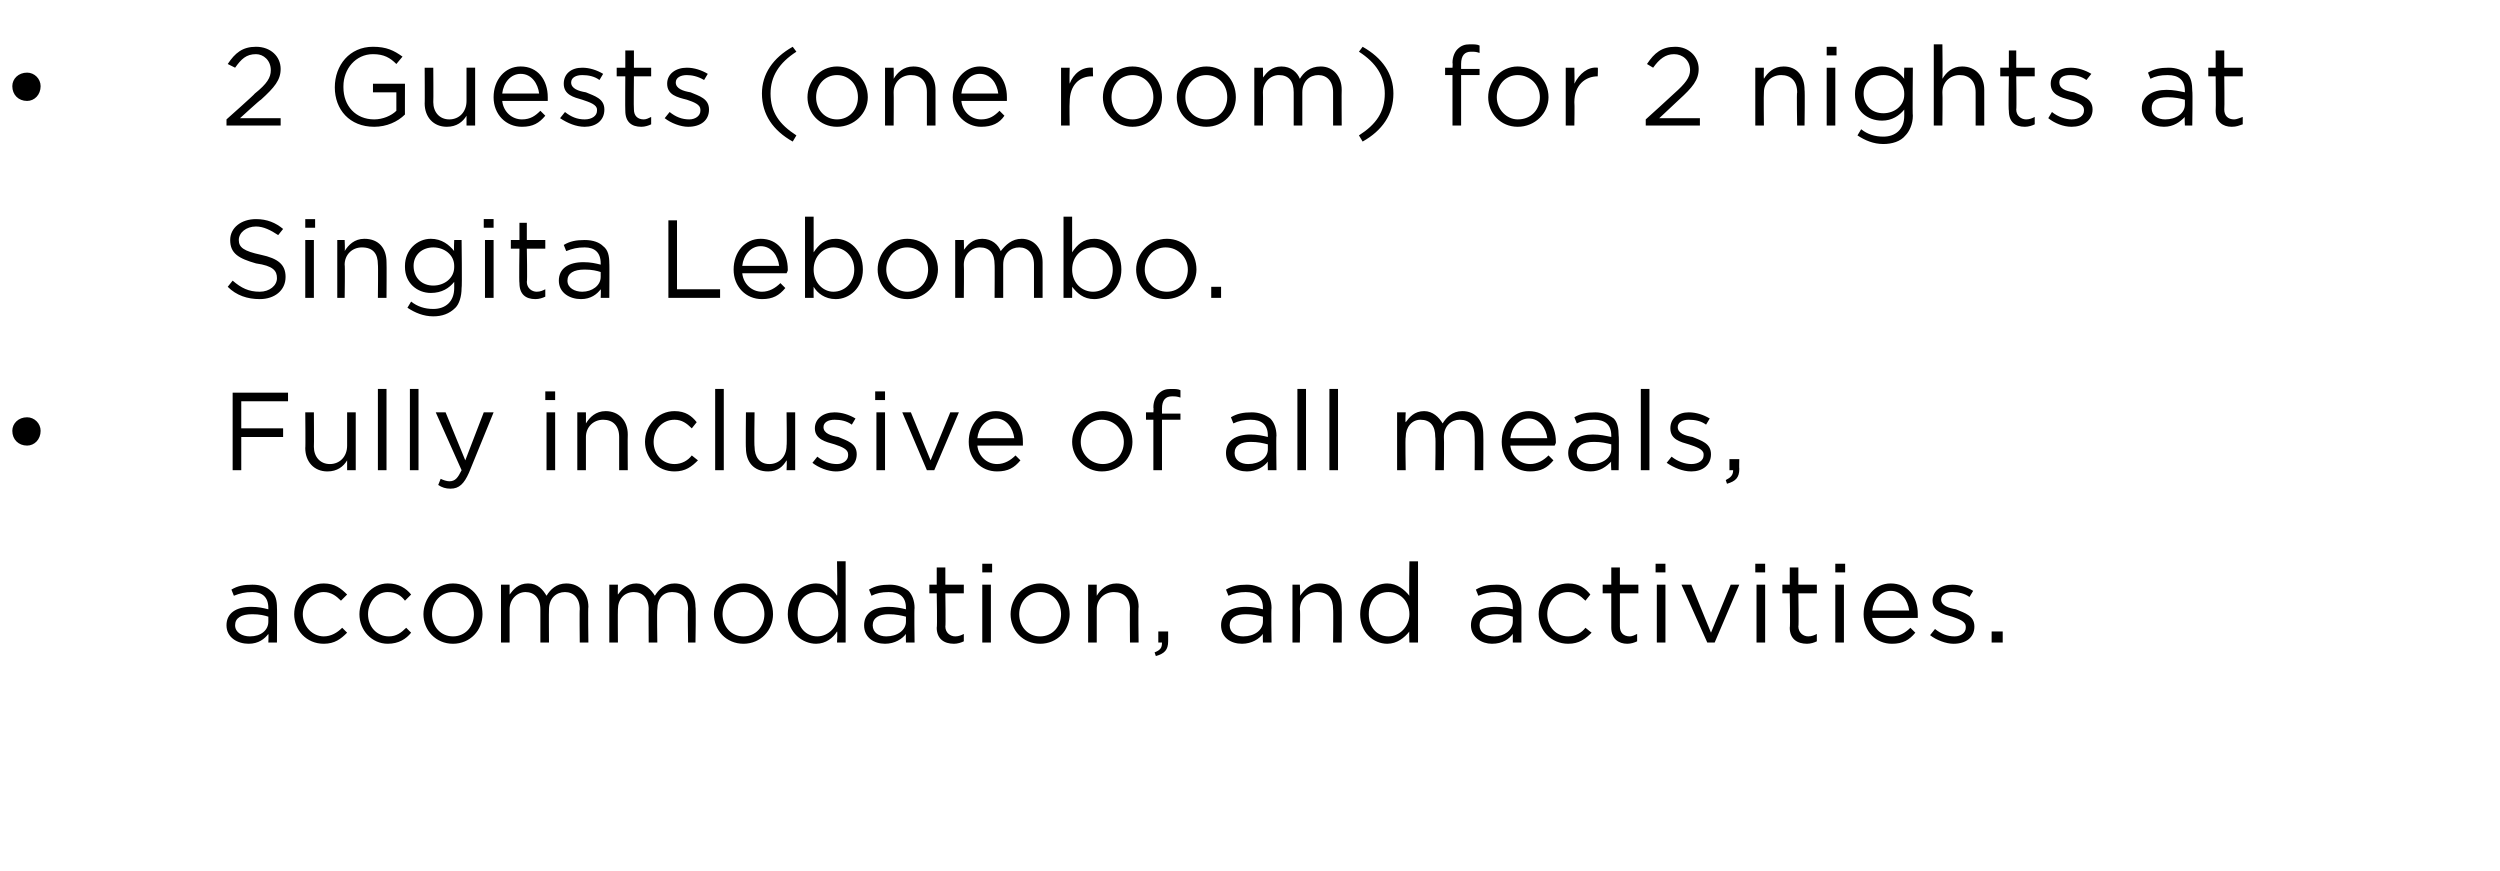 <?xml version="1.0" standalone="no"?><!DOCTYPE svg PUBLIC "-//W3C//DTD SVG 1.1//EN" "http://www.w3.org/Graphics/SVG/1.1/DTD/svg11.dtd"><svg xmlns="http://www.w3.org/2000/svg" version="1.1" width="203.1px" height="70.8px" viewBox="0 -3 203.1 70.8" style="top:-3px"><desc>2 Guests (one room) for 2 nights at Singita Lebombo. Fully inclusive of all meals, accommodation, and activities.</desc><defs/><g id="Polygon27950"><path d="m18.4 47.8c0-1 .8-1.5 2-1.5c.6 0 1 .1 1.4.2v-.1c0-.9-.5-1.3-1.3-1.3c-.6 0-1 .1-1.5.3l-.2-.5c.5-.3 1-.4 1.7-.4c.7 0 1.2.2 1.5.5c.4.3.5.8.5 1.4c.02-.04 0 2.8 0 2.8h-.7s.03-.69 0-.7c-.3.4-.8.8-1.6.8c-.9 0-1.8-.5-1.8-1.5zm3.4-.3v-.4c-.3-.1-.7-.2-1.3-.2c-.9 0-1.4.3-1.4.9c0 .6.6.9 1.2.9c.9 0 1.5-.5 1.5-1.2zm2.1-.6c0-1.3 1-2.5 2.4-2.5c.9 0 1.4.4 1.9.9l-.5.5c-.4-.4-.8-.7-1.4-.7c-.9 0-1.7.8-1.7 1.8c0 1 .8 1.8 1.7 1.8c.6 0 1.1-.3 1.5-.7l.4.4c-.5.5-1 .9-1.9.9c-1.4 0-2.4-1.1-2.4-2.4zm5.3 0c0-1.3 1-2.5 2.3-2.5c.9 0 1.5.4 1.9.9l-.5.5c-.3-.4-.7-.7-1.4-.7c-.9 0-1.6.8-1.6 1.8c0 1 .7 1.8 1.7 1.8c.6 0 1-.3 1.4-.7l.4.4c-.4.5-1 .9-1.9.9c-1.3 0-2.3-1.1-2.3-2.4zm5.2 0c0-1.3 1-2.5 2.4-2.5c1.4 0 2.4 1.1 2.4 2.5c0 1.3-1 2.4-2.4 2.4c-1.4 0-2.4-1.1-2.4-2.4zm4.1 0c0-1-.7-1.8-1.7-1.8c-1 0-1.7.8-1.7 1.8c0 1 .7 1.8 1.7 1.8c1 0 1.7-.8 1.7-1.8zm2.2-2.4h.7v.8c.3-.4.7-.9 1.5-.9c.8 0 1.2.5 1.5 1c.3-.5.8-1 1.6-1c1.1 0 1.8.8 1.8 1.9c-.04.02 0 2.9 0 2.9h-.7s-.03-2.72 0-2.7c0-.9-.5-1.4-1.2-1.4c-.7 0-1.3.5-1.3 1.4c-.02.02 0 2.7 0 2.7h-.7v-2.7c0-.9-.5-1.4-1.2-1.4c-.7 0-1.3.6-1.3 1.4v2.7h-.7v-4.7zm8.8 0h.7s-.02.83 0 .8c.3-.4.7-.9 1.5-.9c.7 0 1.2.5 1.5 1c.3-.5.8-1 1.6-1c1.1 0 1.7.8 1.7 1.9c.05.02 0 2.9 0 2.9h-.6s-.05-2.72 0-2.7c0-.9-.5-1.4-1.3-1.4c-.7 0-1.2.5-1.2 1.4c-.04.02 0 2.7 0 2.7h-.7s-.02-2.74 0-2.7c0-.9-.5-1.4-1.2-1.4c-.8 0-1.3.6-1.3 1.4c-.02.04 0 2.7 0 2.7h-.7v-4.7zm8.5 2.4c0-1.3 1-2.5 2.4-2.5c1.4 0 2.4 1.1 2.4 2.5c0 1.3-1 2.4-2.4 2.4c-1.4 0-2.4-1.1-2.4-2.4zm4.1 0c0-1-.7-1.8-1.7-1.8c-1 0-1.7.8-1.7 1.8c0 1 .7 1.8 1.7 1.8c1 0 1.7-.8 1.7-1.8zm1.9 0c0-1.6 1.2-2.5 2.3-2.5c.8 0 1.4.5 1.7 1c.05.04 0-2.8 0-2.8h.7v6.6h-.7s.05-.94 0-.9c-.3.5-.9 1-1.7 1c-1.1 0-2.3-.9-2.3-2.4zm4.1 0c0-1.1-.8-1.8-1.7-1.8c-.9 0-1.6.6-1.6 1.8c0 1.1.7 1.8 1.6 1.8c.9 0 1.7-.8 1.7-1.8zm2.1.9c0-1 .8-1.5 2-1.5c.5 0 1 .1 1.4.2v-.1c0-.9-.5-1.3-1.4-1.3c-.6 0-1 .1-1.4.3l-.2-.5c.5-.3 1-.4 1.7-.4c.6 0 1.1.2 1.5.5c.3.3.5.8.5 1.4c-.04-.04 0 2.8 0 2.8h-.7s-.02-.69 0-.7c-.3.4-.9.8-1.7.8c-.9 0-1.7-.5-1.7-1.5zm3.4-.3v-.4c-.4-.1-.8-.2-1.4-.2c-.8 0-1.3.3-1.3.9c0 .6.5.9 1.1.9c.9 0 1.6-.5 1.6-1.2zm2.5.5c.05-.03 0-2.8 0-2.8h-.6v-.7h.6v-1.4h.7v1.4h1.5v.7h-1.5s.04 2.68 0 2.7c0 .5.4.8.8.8c.3 0 .5-.1.7-.2v.6c-.2.1-.5.2-.8.2c-.8 0-1.4-.4-1.4-1.3zm3.7-5.2h.8v.7h-.8v-.7zm0 1.7h.7v4.7h-.7v-4.7zm2.3 2.4c0-1.3 1-2.5 2.4-2.5c1.4 0 2.4 1.1 2.4 2.5c0 1.3-1 2.4-2.4 2.4c-1.4 0-2.4-1.1-2.4-2.4zm4.1 0c0-1-.7-1.8-1.7-1.8c-1 0-1.7.8-1.7 1.8c0 1 .7 1.8 1.7 1.8c1 0 1.7-.8 1.7-1.8zm2.2-2.4h.7s-.01.86 0 .9c.3-.5.8-1 1.6-1c1.1 0 1.8.8 1.8 1.9c-.04.01 0 2.9 0 2.9h-.7s-.03-2.72 0-2.7c0-.9-.5-1.4-1.3-1.4c-.8 0-1.4.6-1.4 1.4v2.7h-.7v-4.7zm5.4 5.5c.5-.2.6-.4.6-.8h-.3v-.9h.8v.8c0 .7-.3 1-1 1.2l-.1-.3zm5.4-2.2c0-1 .8-1.5 2-1.5c.6 0 1 .1 1.4.2v-.1c0-.9-.5-1.3-1.4-1.3c-.5 0-1 .1-1.4.3l-.2-.5c.5-.3 1-.4 1.7-.4c.6 0 1.1.2 1.5.5c.3.3.5.8.5 1.4c-.04-.04 0 2.8 0 2.8h-.7s-.02-.69 0-.7c-.3.4-.9.8-1.7.8c-.9 0-1.7-.5-1.7-1.5zm3.4-.3v-.4c-.4-.1-.8-.2-1.4-.2c-.8 0-1.3.3-1.3.9c0 .6.5.9 1.1.9c.9 0 1.6-.5 1.6-1.2zm2.4-3h.6s.05.86 0 .9c.4-.5.8-1 1.6-1c1.2 0 1.8.8 1.8 1.9c.02.01 0 2.9 0 2.9h-.7s.03-2.72 0-2.7c0-.9-.4-1.4-1.3-1.4c-.8 0-1.4.6-1.4 1.4c.05.04 0 2.7 0 2.7h-.6v-4.7zm5.5 2.4c0-1.6 1.1-2.5 2.2-2.5c.8 0 1.4.5 1.8 1c-.04.04 0-2.8 0-2.8h.7v6.6h-.7s-.04-.94 0-.9c-.4.5-1 1-1.8 1c-1.1 0-2.2-.9-2.2-2.4zm4 0c0-1.1-.8-1.8-1.7-1.8c-.9 0-1.6.6-1.6 1.8c0 1.1.7 1.8 1.6 1.8c.9 0 1.7-.8 1.7-1.8zm5 .9c0-1 .8-1.5 2-1.5c.6 0 1 .1 1.4.2v-.1c0-.9-.5-1.3-1.4-1.3c-.5 0-.9.1-1.4.3l-.2-.5c.5-.3 1-.4 1.7-.4c.7 0 1.2.2 1.5.5c.3.3.5.8.5 1.4v2.8h-.7v-.7c-.3.4-.8.8-1.7.8c-.8 0-1.7-.5-1.7-1.5zm3.4-.3v-.4c-.3-.1-.8-.2-1.3-.2c-.9 0-1.4.3-1.4.9c0 .6.5.9 1.2.9c.8 0 1.5-.5 1.5-1.2zm2.1-.6c0-1.3 1-2.5 2.4-2.5c.9 0 1.4.4 1.8.9l-.4.5c-.4-.4-.8-.7-1.4-.7c-1 0-1.7.8-1.7 1.8c0 1 .7 1.8 1.7 1.8c.6 0 1.1-.3 1.4-.7l.5.4c-.5.5-1 .9-1.9.9c-1.4 0-2.4-1.1-2.4-2.4zm5.9 1.1v-2.8h-.7v-.7h.7v-1.4h.7v1.4h1.5v.7h-1.5v2.7c0 .5.3.8.8.8c.2 0 .4-.1.6-.2v.6c-.2.1-.5.2-.8.2c-.7 0-1.3-.4-1.3-1.3zm3.6-5.2h.8v.7h-.8v-.7zm.1 1.7h.7v4.7h-.7v-4.7zm2 0h.8l1.6 3.9l1.6-3.9h.7l-2 4.7h-.6l-2.1-4.7zm6-1.7h.8v.7h-.8v-.7zm.1 1.7h.7v4.7h-.7v-4.7zm2.7 3.5c.05-.03 0-2.8 0-2.8h-.6v-.7h.6v-1.4h.7v1.4h1.5v.7h-1.5s.04 2.68 0 2.7c0 .5.4.8.8.8c.3 0 .5-.1.7-.2v.6c-.2.1-.5.2-.8.2c-.8 0-1.4-.4-1.4-1.3zm3.7-5.2h.8v.7h-.8v-.7zm0 1.7h.7v4.7h-.7v-4.7zm4.6 4.2c.6 0 1.1-.3 1.5-.7l.4.4c-.5.6-1 .9-1.9.9c-1.3 0-2.3-1-2.3-2.4c0-1.4.9-2.5 2.2-2.5c1.4 0 2.2 1.1 2.2 2.5v.3h-3.7c.1.9.8 1.5 1.6 1.5zm1.4-2.1c-.1-.8-.6-1.6-1.5-1.6c-.8 0-1.4.7-1.5 1.6h3zm1.7 2l.4-.5c.5.4 1 .6 1.6.6c.5 0 .9-.3.9-.7v-.1c0-.4-.5-.6-1.1-.8c-.7-.2-1.6-.4-1.6-1.3c0-.8.7-1.3 1.6-1.3c.6 0 1.2.2 1.7.5l-.3.5c-.4-.3-.9-.4-1.4-.4c-.5 0-.9.2-.9.6c0 .5.6.7 1.2.8c.7.3 1.5.5 1.5 1.4c0 .9-.7 1.4-1.7 1.4c-.6 0-1.4-.3-1.9-.7zm5-.3h.9v.9h-.9v-.9z" stroke="none" fill="#000"/></g><g id="Polygon27949"><path d="m1 32c0-.6.5-1.1 1.2-1.1c.6 0 1.1.5 1.1 1.1c0 .7-.5 1.2-1.1 1.2c-.7 0-1.2-.5-1.2-1.2zm17.9-3.1h4.5v.7h-3.8v2.2h3.4v.7h-3.4v2.7h-.7v-6.3zm5.9 4.5c.03.04 0-2.9 0-2.9h.7s.02 2.77 0 2.8c0 .8.5 1.4 1.3 1.4c.8 0 1.4-.6 1.4-1.5v-2.7h.7v4.7h-.7v-.8c-.3.5-.8.9-1.6.9c-1.1 0-1.8-.8-1.8-1.9zm5.9-4.8h.7v6.6h-.7v-6.6zm2.6 0h.7v6.6h-.7v-6.6zm2.3 7.8l.2-.5c.2.1.5.2.7.2c.5 0 .7-.3 1-.9l-2.1-4.7h.8l1.6 3.9l1.5-3.9h.8l-2 4.9c-.4.9-.8 1.3-1.5 1.3c-.4 0-.7-.1-1-.3zm8.7-7.6h.8v.7h-.8v-.7zm.1 1.7h.7v4.7h-.7v-4.7zm2.5 0h.7s.01.86 0 .9c.3-.5.8-1 1.6-1c1.1 0 1.8.8 1.8 1.9c-.02.01 0 2.9 0 2.9h-.7v-2.7c0-.9-.5-1.4-1.3-1.4c-.8 0-1.4.6-1.4 1.4v2.7h-.7v-4.7zm5.5 2.4c0-1.3 1-2.5 2.4-2.5c.9 0 1.4.4 1.8.9l-.4.5c-.4-.4-.8-.7-1.4-.7c-1 0-1.7.8-1.7 1.8c0 1 .7 1.8 1.7 1.8c.6 0 1.1-.3 1.4-.7l.5.4c-.5.5-1 .9-1.9.9c-1.4 0-2.4-1.1-2.4-2.4zm5.7-4.3h.7v6.6h-.7v-6.6zm2.5 4.8c-.03.04 0-2.9 0-2.9h.7s-.04 2.77 0 2.8c0 .8.4 1.4 1.2 1.4c.8 0 1.4-.6 1.4-1.5c.04.01 0-2.7 0-2.7h.7v4.7h-.7s.04-.81 0-.8c-.3.5-.7.9-1.5.9c-1.2 0-1.8-.8-1.8-1.9zm5.4 1.2l.4-.5c.5.4 1 .6 1.6.6c.5 0 .9-.3.9-.7v-.1c0-.4-.5-.6-1.1-.8c-.7-.2-1.6-.4-1.6-1.3c0-.8.7-1.3 1.6-1.3c.6 0 1.2.2 1.7.5l-.3.5c-.4-.3-.9-.4-1.4-.4c-.5 0-.9.2-.9.6c0 .5.6.7 1.2.8c.7.3 1.5.5 1.5 1.4c0 .9-.7 1.4-1.7 1.4c-.6 0-1.4-.3-1.9-.7zm5.1-5.8h.8v.7h-.8v-.7zm.1 1.7h.7v4.7h-.7v-4.7zm2.1 0h.7l1.6 3.9l1.6-3.9h.7l-2 4.7h-.6l-2-4.7zm7.7 4.2c.6 0 1.1-.3 1.5-.7l.4.4c-.5.6-1 .9-1.9.9c-1.3 0-2.3-1-2.3-2.4c0-1.4.9-2.5 2.2-2.5c1.4 0 2.2 1.1 2.2 2.5v.3h-3.7c.1.9.8 1.5 1.6 1.5zm1.4-2.1c-.1-.8-.6-1.6-1.5-1.6c-.8 0-1.4.7-1.5 1.6h3zm4.7.3c0-1.3 1.1-2.5 2.5-2.5c1.4 0 2.4 1.1 2.4 2.5c0 1.3-1 2.4-2.5 2.4c-1.3 0-2.4-1.1-2.4-2.4zm4.2 0c0-1-.8-1.8-1.8-1.8c-1 0-1.7.8-1.7 1.8c0 1 .8 1.8 1.8 1.8c1 0 1.7-.8 1.7-1.8zm2.4-1.8h-.6v-.6h.6s.03-.36 0-.4c0-.5.2-.9.4-1.1c.3-.3.6-.4 1-.4c.4 0 .6 0 .8.1v.6c-.3-.1-.4-.1-.7-.1c-.5 0-.8.3-.8 1v.4h1.5v.5h-1.5v4.1h-.7v-4.1zm5.9 2.7c0-1 .8-1.5 2-1.5c.5 0 1 .1 1.4.2v-.1c0-.9-.5-1.3-1.4-1.3c-.5 0-1 .1-1.4.3l-.2-.5c.5-.3 1-.4 1.7-.4c.6 0 1.1.2 1.5.5c.3.3.5.8.5 1.4c-.04-.04 0 2.8 0 2.8h-.7s-.02-.69 0-.7c-.3.4-.9.8-1.7.8c-.9 0-1.7-.5-1.7-1.5zm3.4-.3v-.4c-.4-.1-.8-.2-1.4-.2c-.8 0-1.3.3-1.3.9c0 .6.5.9 1.1.9c.9 0 1.6-.5 1.6-1.2zm2.4-4.9h.7v6.6h-.7v-6.6zm2.6 0h.7v6.6h-.7v-6.6zm5.5 1.9h.7s-.05.83 0 .8c.3-.4.7-.9 1.5-.9c.7 0 1.2.5 1.5 1c.3-.5.8-1 1.6-1c1.1 0 1.7.8 1.7 1.9c.02.02 0 2.9 0 2.9h-.7s.02-2.72 0-2.7c0-.9-.4-1.4-1.2-1.4c-.7 0-1.3.5-1.3 1.4c.03.02 0 2.7 0 2.7h-.7s.05-2.74 0-2.7c0-.9-.4-1.4-1.2-1.4c-.7 0-1.2.6-1.2 1.4c-.05.04 0 2.7 0 2.7h-.7v-4.7zm10.8 4.2c.6 0 1.1-.3 1.5-.7l.4.4c-.5.6-1 .9-1.9.9c-1.3 0-2.3-1-2.3-2.4c0-1.4.9-2.5 2.2-2.5c1.4 0 2.2 1.1 2.2 2.5c0 .1 0 .1-.1.3h-3.6c.1.9.8 1.5 1.6 1.5zm1.4-2.1c-.1-.8-.6-1.6-1.5-1.6c-.8 0-1.4.7-1.5 1.6h3zm1.7 1.2c0-1 .9-1.5 2-1.5c.6 0 1 .1 1.5.2v-.1c0-.9-.5-1.3-1.4-1.3c-.6 0-1 .1-1.4.3l-.2-.5c.5-.3 1-.4 1.7-.4c.6 0 1.1.2 1.5.5c.3.3.4.8.4 1.4c.04-.04 0 2.8 0 2.8h-.6s-.04-.69 0-.7c-.4.4-.9.8-1.7.8c-.9 0-1.8-.5-1.8-1.5zm3.5-.3v-.4c-.4-.1-.8-.2-1.4-.2c-.9 0-1.4.3-1.4.9c0 .6.6.9 1.2.9c.9 0 1.6-.5 1.6-1.2zm2.4-4.9h.7v6.6h-.7v-6.6zm2.1 6l.4-.5c.5.4 1.1.6 1.6.6c.6 0 1-.3 1-.7v-.1c0-.4-.6-.6-1.2-.8c-.7-.2-1.5-.4-1.5-1.3c0-.8.6-1.3 1.5-1.3c.6 0 1.2.2 1.7.5l-.3.5c-.4-.3-.9-.4-1.4-.4c-.5 0-.9.2-.9.6c0 .5.6.7 1.2.8c.7.3 1.5.5 1.5 1.4c0 .9-.7 1.4-1.6 1.4c-.7 0-1.4-.3-2-.7zm4.8 1.4c.4-.2.6-.4.6-.8h-.3v-.9h.8s-.02.76 0 .8c0 .7-.3 1-1 1.2l-.1-.3z" stroke="none" fill="#000"/></g><g id="Polygon27948"><path d="m18.5 20.3l.4-.5c.7.6 1.3.9 2.2.9c.8 0 1.4-.5 1.4-1.1c0-.6-.3-1-1.7-1.2c-1.4-.4-2.1-.8-2.1-1.9c0-1 .9-1.7 2.1-1.7c.9 0 1.6.3 2.2.8l-.4.5c-.6-.4-1.2-.7-1.8-.7c-.8 0-1.4.5-1.4 1.1c0 .6.4.9 1.8 1.2c1.4.3 2 .8 2 1.8c0 1.1-.9 1.8-2.1 1.8c-1 0-1.9-.3-2.6-1zm6.3-5.5h.8v.7h-.8v-.7zm0 1.7h.7v4.7h-.7v-4.7zm2.6 0h.6s.04.86 0 .9c.3-.5.8-1 1.6-1c1.2 0 1.8.8 1.8 1.9c.02.01 0 2.9 0 2.9h-.7s.03-2.72 0-2.7c0-.9-.4-1.4-1.3-1.4c-.8 0-1.4.6-1.4 1.4c.04.04 0 2.7 0 2.7h-.6v-4.7zm5.7 5.5l.3-.5c.5.4 1.1.6 1.8.6c1 0 1.7-.6 1.7-1.7v-.5c-.4.5-1 .9-1.9.9c-1.1 0-2.1-.8-2.1-2.1v-.1c0-1.3 1-2.2 2.1-2.2c.9 0 1.5.5 1.9 1c-.04-.02 0-.9 0-.9h.6s.05 3.89 0 3.9c0 .7-.2 1.3-.5 1.6c-.5.5-1.1.7-1.8.7c-.8 0-1.5-.3-2.1-.7zm3.8-3.3v-.1c0-.9-.8-1.5-1.7-1.5c-.9 0-1.6.6-1.6 1.5c0 1 .7 1.6 1.6 1.6c.9 0 1.7-.6 1.7-1.5zm2.4-3.9h.8v.7h-.8v-.7zm.1 1.7h.7v4.7h-.7v-4.7zm2.8 3.5c-.04-.03 0-2.8 0-2.8h-.7v-.7h.7v-1.4h.6v1.4h1.5v.7h-1.5s.05 2.68 0 2.7c0 .5.4.8.8.8c.3 0 .5-.1.7-.2v.6c-.2.1-.5.2-.8.2c-.8 0-1.3-.4-1.3-1.3zm3.2-.2c0-1 .8-1.5 2-1.5c.6 0 1 .1 1.4.2v-.1c0-.9-.5-1.3-1.3-1.3c-.6 0-1 .1-1.5.3l-.2-.5c.5-.3 1-.4 1.7-.4c.7 0 1.2.2 1.5.5c.4.3.5.8.5 1.4c.02-.04 0 2.8 0 2.8h-.7s.03-.69 0-.7c-.3.4-.8.8-1.6.8c-.9 0-1.8-.5-1.8-1.5zm3.4-.3v-.4c-.3-.1-.7-.2-1.3-.2c-.9 0-1.4.3-1.4.9c0 .6.6.9 1.2.9c.8 0 1.5-.5 1.5-1.2zm5.5-4.6h.7v5.6h3.5v.7h-4.2v-6.3zm7.6 5.8c.6 0 1.1-.3 1.5-.7l.4.4c-.5.6-1 .9-1.9.9c-1.3 0-2.3-1-2.3-2.4c0-1.4.9-2.5 2.2-2.5c1.4 0 2.2 1.1 2.2 2.5c0 .1 0 .1-.1.3h-3.6c.1.9.8 1.5 1.6 1.5zm1.4-2.1c-.1-.8-.6-1.6-1.5-1.6c-.8 0-1.4.7-1.5 1.6h3zm2.8 1.7c-.01.01 0 .9 0 .9h-.7v-6.6h.7v2.9c.4-.6.9-1.1 1.8-1.1c1.1 0 2.2.9 2.2 2.5c0 1.5-1.1 2.4-2.2 2.4c-.9 0-1.5-.5-1.8-1zm3.3-1.4c0-1.1-.8-1.8-1.7-1.8c-.8 0-1.6.7-1.6 1.8c0 1.1.8 1.8 1.6 1.8c.9 0 1.7-.7 1.7-1.8zm1.9 0c0-1.3 1-2.5 2.4-2.5c1.4 0 2.5 1.1 2.5 2.5c0 1.3-1.1 2.4-2.5 2.4c-1.4 0-2.4-1.1-2.4-2.4zm4.1 0c0-1-.7-1.8-1.7-1.8c-1 0-1.7.8-1.7 1.8c0 1 .8 1.8 1.7 1.8c1 0 1.7-.8 1.7-1.8zm2.2-2.4h.7s.03.83 0 .8c.3-.4.7-.9 1.5-.9c.8 0 1.3.5 1.5 1c.4-.5.9-1 1.7-1c1 0 1.7.8 1.7 1.9v2.9h-.7v-2.7c0-.9-.5-1.4-1.2-1.4c-.7 0-1.3.5-1.3 1.4v2.7h-.7s.02-2.74 0-2.7c0-.9-.4-1.4-1.2-1.4c-.7 0-1.3.6-1.3 1.4c.03.04 0 2.7 0 2.7h-.7v-4.7zm9.5 3.8c.01.01 0 .9 0 .9h-.7v-6.6h.7v2.9c.4-.6.9-1.1 1.8-1.1c1.1 0 2.2.9 2.2 2.5c0 1.5-1.1 2.4-2.2 2.4c-.9 0-1.4-.5-1.8-1zm3.3-1.4c0-1.1-.8-1.8-1.6-1.8c-.9 0-1.7.7-1.7 1.8c0 1.1.8 1.8 1.7 1.8c.9 0 1.6-.7 1.6-1.8zm1.9 0c0-1.3 1.1-2.5 2.5-2.5c1.4 0 2.4 1.1 2.4 2.5c0 1.3-1.1 2.4-2.5 2.4c-1.4 0-2.4-1.1-2.4-2.4zm4.2 0c0-1-.8-1.8-1.8-1.8c-1 0-1.7.8-1.7 1.8c0 1 .8 1.8 1.8 1.8c1 0 1.7-.8 1.7-1.8zm1.9 1.4h.8v.9h-.8v-.9z" stroke="none" fill="#000"/></g><g id="Polygon27947"><path d="m1 4c0-.6.5-1.1 1.2-1.1c.6 0 1.1.5 1.1 1.1c0 .7-.5 1.2-1.1 1.2C1.5 5.2 1 4.7 1 4zm17.4 2.7s2.32-2.06 2.3-2.1c1-.8 1.3-1.3 1.3-1.9c0-.8-.6-1.3-1.2-1.3c-.8 0-1.2.4-1.7 1.1l-.6-.3c.6-.9 1.2-1.4 2.3-1.4c1.2 0 2 .8 2 1.8c0 .9-.5 1.5-1.6 2.5c-.02-.04-1.7 1.5-1.7 1.5h3.3v.6h-4.4v-.5zm8.8-2.6c0-1.8 1.2-3.3 3.1-3.3c1.1 0 1.7.3 2.4.8l-.5.6c-.5-.5-1-.8-1.9-.8c-1.4 0-2.4 1.2-2.4 2.6v.1c0 1.5 1 2.6 2.5 2.6c.7 0 1.4-.3 1.8-.7V4.5h-1.9v-.7h2.6s-.01 2.55 0 2.5c-.6.6-1.5 1-2.5 1c-2 0-3.2-1.4-3.2-3.2zm7.3 1.3c.02.04 0-2.9 0-2.9h.7s.02 2.77 0 2.8c0 .8.5 1.4 1.3 1.4c.8 0 1.4-.6 1.4-1.5V2.5h.7v4.7h-.7v-.8c-.3.5-.8.9-1.6.9c-1.1 0-1.8-.8-1.8-1.9zm7.9 1.3c.7 0 1.1-.3 1.5-.7l.4.4c-.5.6-1 .9-1.9.9c-1.3 0-2.3-1-2.3-2.4c0-1.4.9-2.5 2.2-2.5c1.4 0 2.2 1.1 2.2 2.5v.3h-3.7c.1.9.8 1.5 1.6 1.5zm1.4-2.1c-.1-.8-.6-1.6-1.5-1.6c-.8 0-1.4.7-1.5 1.6h3zm1.7 2l.4-.5c.5.4 1 .6 1.6.6c.6 0 1-.3 1-.7v-.1c0-.4-.6-.6-1.2-.8c-.7-.2-1.5-.4-1.5-1.3c0-.8.6-1.3 1.5-1.3c.6 0 1.2.2 1.7.5l-.3.5c-.4-.3-.9-.4-1.4-.4c-.5 0-.9.2-.9.6c0 .5.6.7 1.2.8c.7.3 1.5.5 1.5 1.4c0 .9-.7 1.4-1.6 1.4c-.7 0-1.4-.3-2-.7zm5.3-.6c-.02-.03 0-2.8 0-2.8h-.7v-.7h.7V1.1h.7v1.4h1.4v.7h-1.4s-.03 2.68 0 2.7c0 .5.3.8.8.8c.2 0 .4-.1.6-.2v.6c-.2.1-.5.2-.8.2c-.8 0-1.3-.4-1.3-1.3zm3.2.6l.4-.5c.5.4 1 .6 1.6.6c.5 0 .9-.3.9-.7v-.1c0-.4-.5-.6-1.1-.8c-.8-.2-1.6-.4-1.6-1.3c0-.8.7-1.3 1.6-1.3c.6 0 1.2.2 1.7.5l-.3.5c-.5-.3-1-.4-1.4-.4c-.5 0-.9.2-.9.6c0 .5.6.7 1.2.8c.7.3 1.5.5 1.5 1.4c0 .9-.7 1.4-1.7 1.4c-.6 0-1.4-.3-1.9-.7zm7.9-2c0-1.6.9-2.9 2.5-3.8l.3.4c-1.4.9-2.1 2-2.1 3.4c0 1.5.7 2.5 2.1 3.4l-.3.5c-1.6-.9-2.5-2.2-2.5-3.9zm3.7.3c0-1.3 1-2.5 2.4-2.5c1.4 0 2.5 1.1 2.5 2.5c0 1.3-1.1 2.4-2.5 2.4c-1.4 0-2.4-1.1-2.4-2.4zm4.1 0c0-1-.7-1.8-1.7-1.8c-1 0-1.7.8-1.7 1.8c0 1 .7 1.8 1.7 1.8c1 0 1.7-.8 1.7-1.8zm2.2-2.4h.7s.02.86 0 .9c.3-.5.8-1 1.6-1c1.1 0 1.8.8 1.8 1.9v2.9h-.7V4.5c0-.9-.5-1.4-1.3-1.4c-.8 0-1.4.6-1.4 1.4c.02.04 0 2.7 0 2.7h-.7V2.5zm7.8 4.2c.7 0 1.1-.3 1.5-.7l.4.4c-.4.6-1 .9-1.9.9c-1.2 0-2.3-1-2.3-2.4c0-1.4 1-2.5 2.2-2.5c1.4 0 2.2 1.1 2.2 2.5v.3h-3.7c.1.9.8 1.5 1.6 1.5zm1.4-2.1C81 3.8 80.5 3 79.6 3c-.8 0-1.4.7-1.5 1.6h3zm5.1-2.1h.7s-.03 1.26 0 1.3c.3-.8 1-1.4 1.9-1.3c-.03-.03 0 .7 0 .7h-.1c-1 0-1.8.7-1.8 2.1c-.03.05 0 1.9 0 1.9h-.7V2.5zm3.4 2.4c0-1.3 1-2.5 2.4-2.5c1.4 0 2.4 1.1 2.4 2.5c0 1.3-1 2.4-2.4 2.4c-1.4 0-2.4-1.1-2.4-2.4zm4.1 0c0-1-.7-1.8-1.7-1.8c-1 0-1.7.8-1.7 1.8c0 1 .7 1.8 1.7 1.8c1 0 1.7-.8 1.7-1.8zm1.9 0c0-1.3 1-2.5 2.4-2.5c1.4 0 2.4 1.1 2.4 2.5c0 1.3-1 2.4-2.4 2.4c-1.4 0-2.4-1.1-2.4-2.4zm4.1 0c0-1-.7-1.8-1.7-1.8c-1 0-1.7.8-1.7 1.8c0 1 .7 1.8 1.7 1.8c1 0 1.7-.8 1.7-1.8zm2.2-2.4h.7s.02.83 0 .8c.3-.4.7-.9 1.5-.9c.8 0 1.3.5 1.5 1c.3-.5.8-1 1.7-1c1 0 1.7.8 1.7 1.9c-.02.02 0 2.9 0 2.9h-.7V4.5c0-.9-.5-1.4-1.2-1.4c-.7 0-1.3.5-1.3 1.4v2.7h-.7V4.5c0-.9-.4-1.4-1.2-1.4c-.7 0-1.3.6-1.3 1.4c.02.04 0 2.7 0 2.7h-.7V2.5zm8.5 5.5c1.4-.9 2.1-1.9 2.1-3.4c0-1.4-.7-2.5-2.1-3.4l.3-.4c1.6.9 2.5 2.2 2.5 3.8c0 1.7-.9 3-2.5 3.9l-.3-.5zm7.6-4.9h-.6v-.6h.6s.03-.36 0-.4c0-.5.2-.9.4-1.1c.3-.3.6-.4 1-.4c.4 0 .6 0 .8.1v.6c-.3-.1-.4-.1-.7-.1c-.5 0-.8.3-.8 1v.4h1.5v.5h-1.5v4.1h-.7V3.1zm2.9 1.8c0-1.3 1-2.5 2.4-2.5c1.4 0 2.5 1.1 2.5 2.5c0 1.3-1.1 2.4-2.5 2.4c-1.4 0-2.4-1.1-2.4-2.4zm4.2 0c0-1-.8-1.8-1.8-1.8c-1 0-1.7.8-1.7 1.8c0 1 .8 1.8 1.7 1.8c1.1 0 1.8-.8 1.8-1.8zm2.1-2.4h.7s.03 1.26 0 1.3c.4-.8 1.1-1.4 1.9-1.3c.03-.03 0 .7 0 .7c0 0-.02.01 0 0c-1 0-1.9.7-1.9 2.1c.03.05 0 1.9 0 1.9h-.7V2.5zm6.5 4.2s2.28-2.06 2.3-2.1c.9-.8 1.3-1.3 1.3-1.9c0-.8-.6-1.3-1.3-1.3c-.7 0-1.2.4-1.7 1.1l-.5-.3c.6-.9 1.2-1.4 2.3-1.4c1.1 0 1.9.8 1.9 1.8c0 .9-.5 1.5-1.6 2.5l-1.6 1.5h3.3v.6h-4.4v-.5zm8.9-4.2h.7s-.03.86 0 .9c.3-.5.8-1 1.6-1c1.1 0 1.7.8 1.7 1.9c.04.01 0 2.9 0 2.9h-.6s-.05-2.72 0-2.7c0-.9-.5-1.4-1.3-1.4c-.8 0-1.4.6-1.4 1.4c-.03.04 0 2.7 0 2.7h-.7V2.5zm5.8-1.7h.8v.7h-.8v-.7zm0 1.7h.7v4.7h-.7V2.5zm2.5 5.5l.3-.5c.5.4 1.1.6 1.8.6c1 0 1.7-.6 1.7-1.7v-.5c-.4.5-1 .9-1.8.9c-1.2 0-2.2-.8-2.2-2.1v-.1c0-1.3 1-2.2 2.2-2.2c.8 0 1.4.5 1.8 1c-.03-.02 0-.9 0-.9h.7s-.04 3.89 0 3.9c0 .7-.3 1.3-.6 1.6c-.4.5-1.1.7-1.8.7c-.8 0-1.5-.3-2.1-.7zm3.8-3.3v-.1c0-.9-.8-1.5-1.7-1.5c-.9 0-1.6.6-1.6 1.5c0 1 .7 1.6 1.6 1.6c.9 0 1.7-.6 1.7-1.5zm2.4-4.1h.7s.03 2.76 0 2.8c.3-.5.8-1 1.6-1c1.1 0 1.8.8 1.8 1.9v2.9h-.7V4.5c0-.9-.5-1.4-1.3-1.4c-.8 0-1.4.6-1.4 1.4c.03.04 0 2.7 0 2.7h-.7V.6zm6.1 5.4c-.05-.03 0-2.8 0-2.8h-.7v-.7h.7V1.1h.6v1.4h1.5v.7h-1.5s.04 2.68 0 2.7c0 .5.4.8.8.8c.3 0 .5-.1.7-.2v.6c-.2.1-.5.2-.8.2c-.8 0-1.3-.4-1.3-1.3zm3.2.6l.3-.5c.5.4 1.1.6 1.6.6c.6 0 1-.3 1-.7v-.1c0-.4-.5-.6-1.2-.8c-.7-.2-1.5-.4-1.5-1.3c0-.8.7-1.3 1.6-1.3c.6 0 1.2.2 1.7.5l-.4.5c-.4-.3-.9-.4-1.3-.4c-.6 0-.9.2-.9.6c0 .5.5.7 1.2.8c.7.3 1.5.5 1.5 1.4c0 .9-.8 1.4-1.7 1.4c-.7 0-1.4-.3-1.9-.7zm7.6-.8c0-1 .9-1.5 2-1.5c.6 0 1 .1 1.5.2v-.1c0-.9-.5-1.3-1.4-1.3c-.6 0-1 .1-1.4.3l-.2-.5c.5-.3 1-.4 1.7-.4c.6 0 1.1.2 1.5.5c.3.3.4.8.4 1.4c.04-.04 0 2.8 0 2.8h-.6s-.04-.69 0-.7c-.4.4-.9.8-1.7.8c-.9 0-1.8-.5-1.8-1.5zm3.5-.3v-.4c-.4-.1-.8-.2-1.4-.2c-.9 0-1.3.3-1.3.9c0 .6.5.9 1.1.9c.9 0 1.6-.5 1.6-1.2zm2.5.5c.03-.03 0-2.8 0-2.8h-.6v-.7h.6V1.1h.7v1.4h1.5v.7h-1.5s.03 2.68 0 2.7c0 .5.3.8.8.8c.2 0 .4-.1.7-.2v.6c-.3.1-.5.2-.9.2c-.7 0-1.3-.4-1.3-1.3z" stroke="none" fill="#000"/></g></svg>